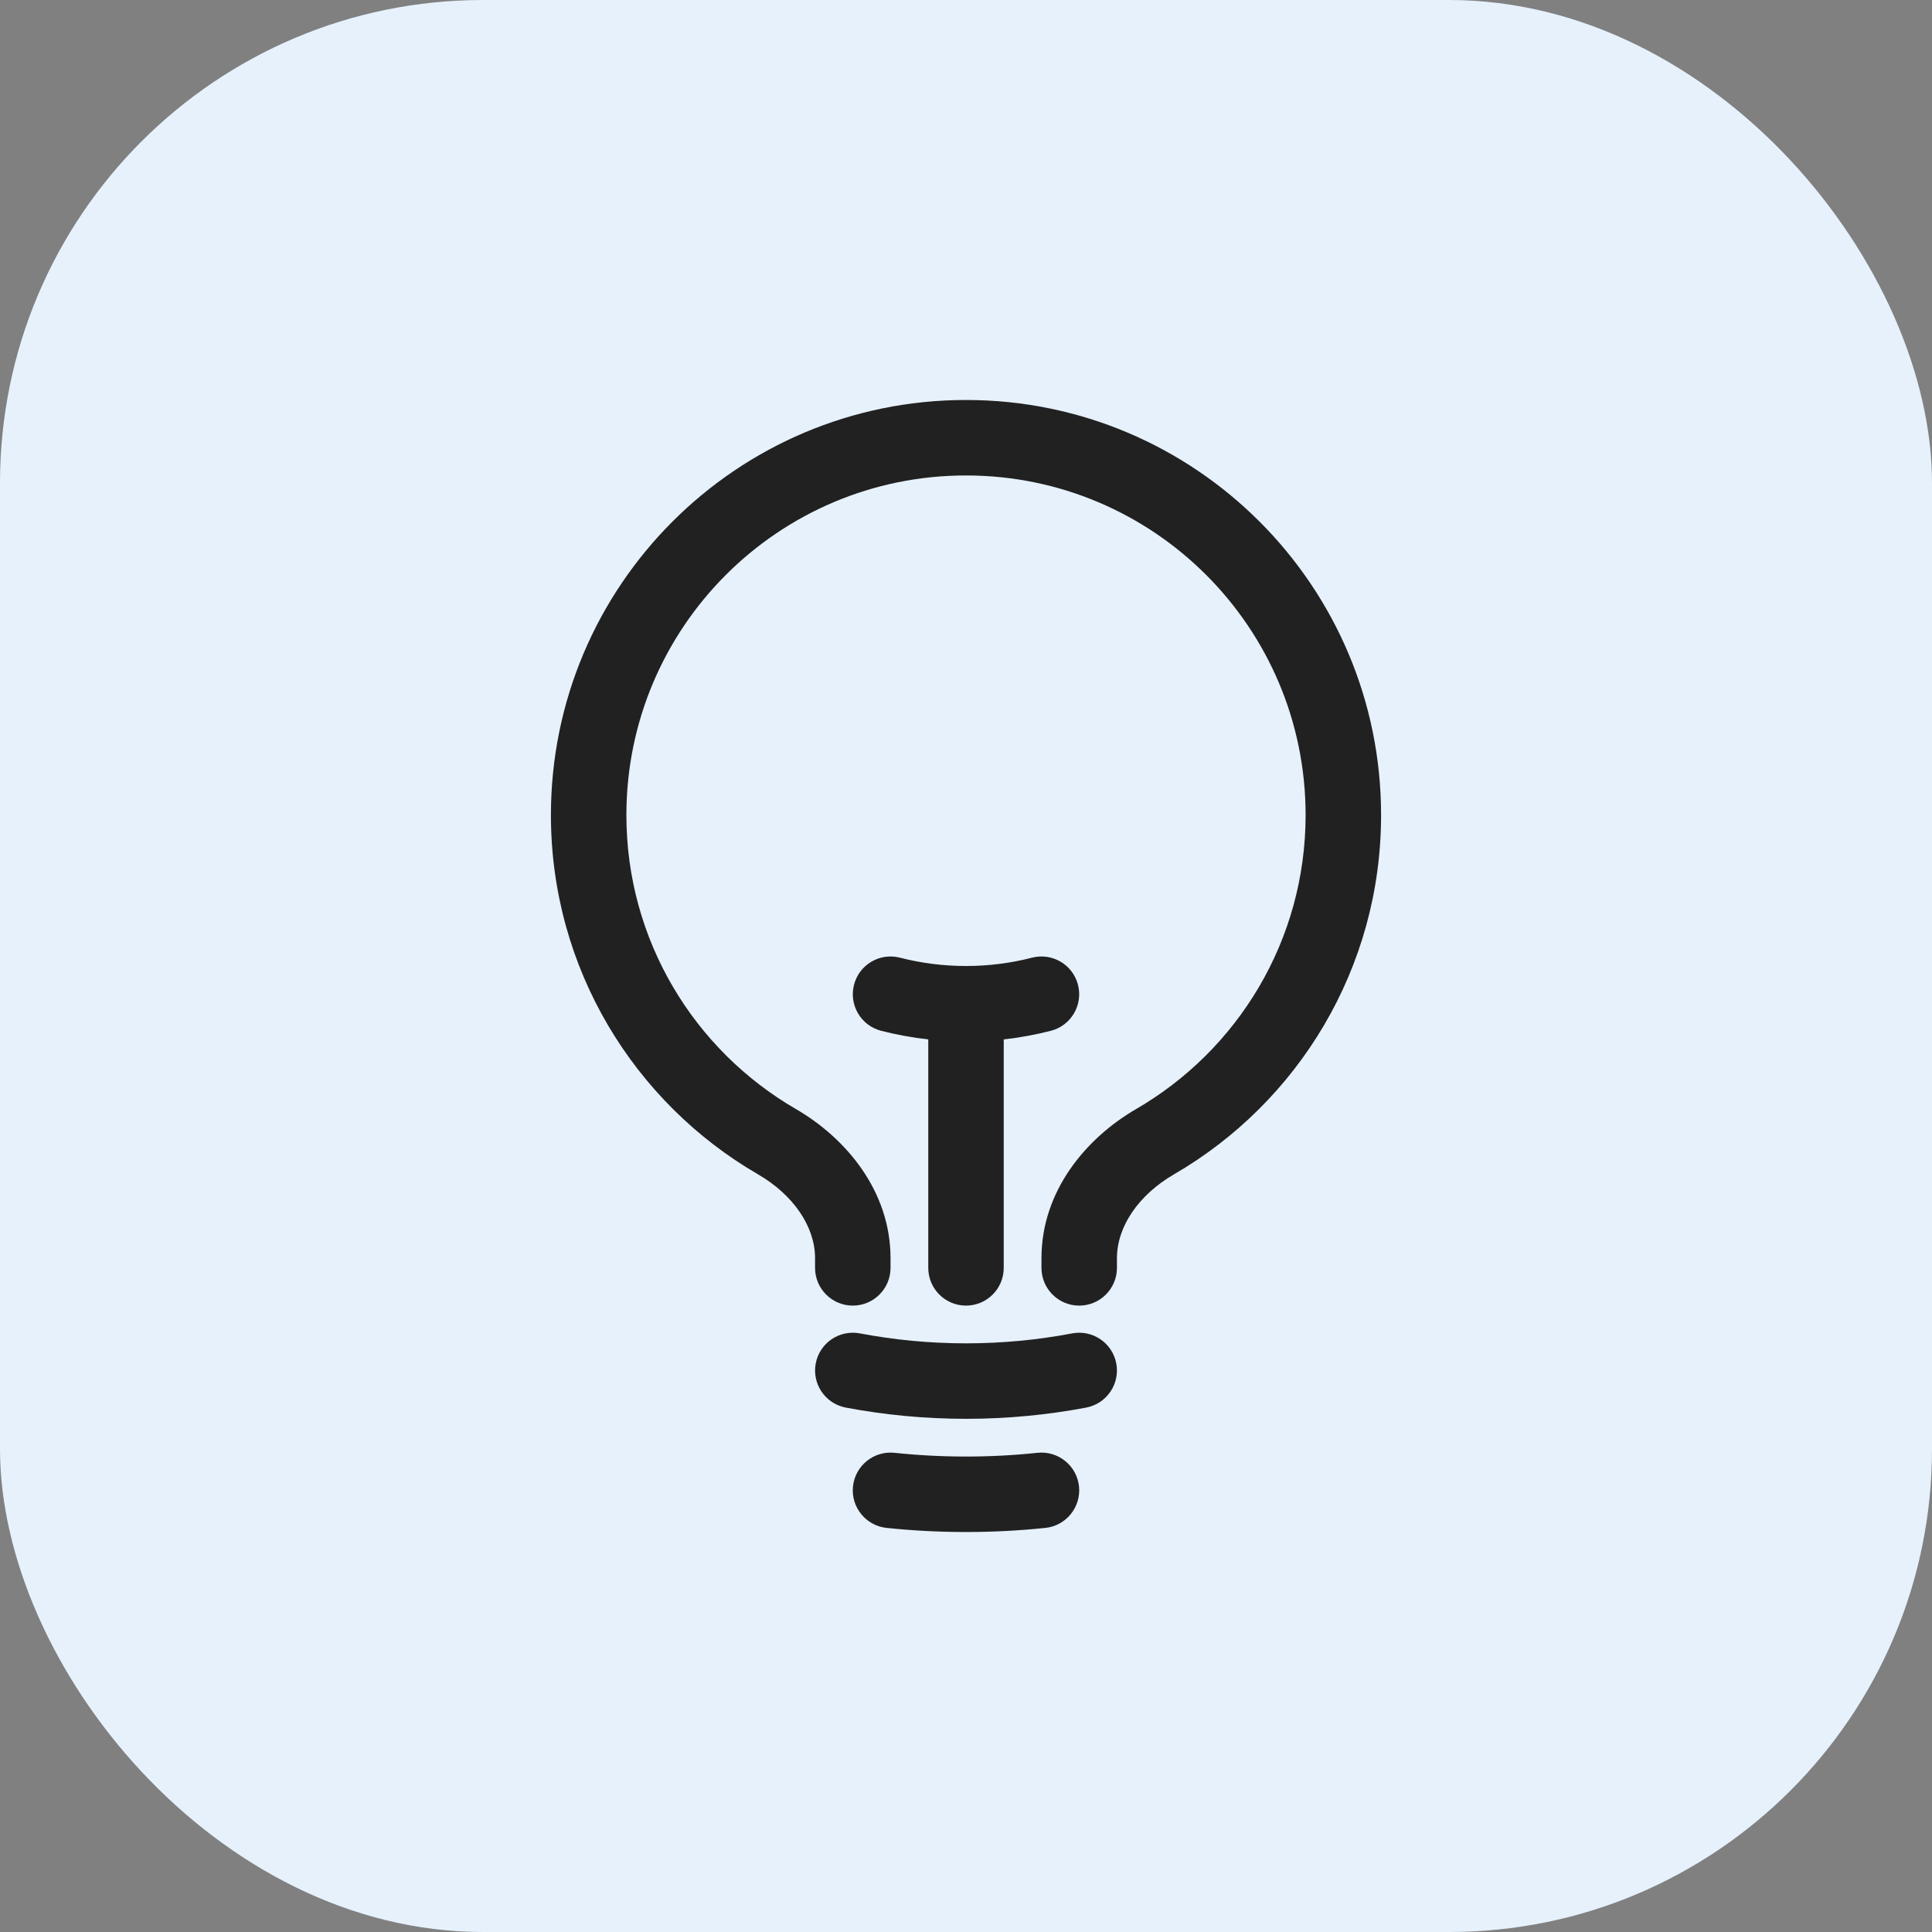 <svg width="32" height="32" viewBox="0 0 32 32" fill="none" xmlns="http://www.w3.org/2000/svg">
<rect x="0" y="0" width="32" height="32" fill="#808080" stroke="none"/>
<rect width="32" height="32" rx="8" fill="#E6F1FC"/>
<path fill-rule="evenodd" clip-rule="evenodd" d="M16 7.875C12.893 7.875 10.375 10.393 10.375 13.5C10.375 15.579 11.502 17.395 13.182 18.369C14.013 18.851 14.75 19.728 14.75 20.84V21C14.75 21.345 14.47 21.625 14.125 21.625C13.78 21.625 13.5 21.345 13.5 21V20.84C13.5 20.315 13.14 19.79 12.554 19.45C10.505 18.262 9.125 16.042 9.125 13.5C9.125 9.703 12.203 6.625 16 6.625C19.797 6.625 22.875 9.703 22.875 13.5C22.875 16.042 21.495 18.262 19.446 19.45C18.86 19.79 18.5 20.315 18.5 20.84V21C18.5 21.345 18.22 21.625 17.875 21.625C17.53 21.625 17.25 21.345 17.25 21V20.84C17.25 19.728 17.987 18.851 18.818 18.369C20.498 17.395 21.625 15.579 21.625 13.5C21.625 10.393 19.107 7.875 16 7.875ZM14.145 16.312C14.231 15.977 14.572 15.776 14.906 15.862C15.255 15.952 15.621 16 16 16C16.379 16 16.745 15.952 17.094 15.862C17.428 15.776 17.769 15.977 17.855 16.312C17.941 16.646 17.74 16.987 17.406 17.073C17.152 17.138 16.891 17.186 16.625 17.216V21C16.625 21.345 16.345 21.625 16 21.625C15.655 21.625 15.375 21.345 15.375 21V17.216C15.109 17.186 14.848 17.138 14.594 17.073C14.26 16.987 14.059 16.646 14.145 16.312ZM13.511 22.583C13.575 22.244 13.902 22.021 14.242 22.085C14.811 22.193 15.398 22.25 16 22.25C16.602 22.25 17.189 22.193 17.759 22.085C18.098 22.021 18.425 22.244 18.489 22.583C18.553 22.922 18.331 23.249 17.991 23.314C17.346 23.436 16.68 23.5 16 23.5C15.32 23.5 14.654 23.436 14.008 23.314C13.669 23.249 13.447 22.922 13.511 22.583ZM14.128 24.62C14.164 24.277 14.472 24.027 14.815 24.063C15.204 24.104 15.6 24.125 16 24.125C16.4 24.125 16.796 24.104 17.185 24.063C17.528 24.027 17.836 24.277 17.872 24.62C17.907 24.963 17.658 25.271 17.315 25.307C16.883 25.352 16.444 25.375 16 25.375C15.556 25.375 15.117 25.352 14.685 25.307C14.342 25.271 14.092 24.963 14.128 24.62Z" fill="#212121"/>
</svg>
